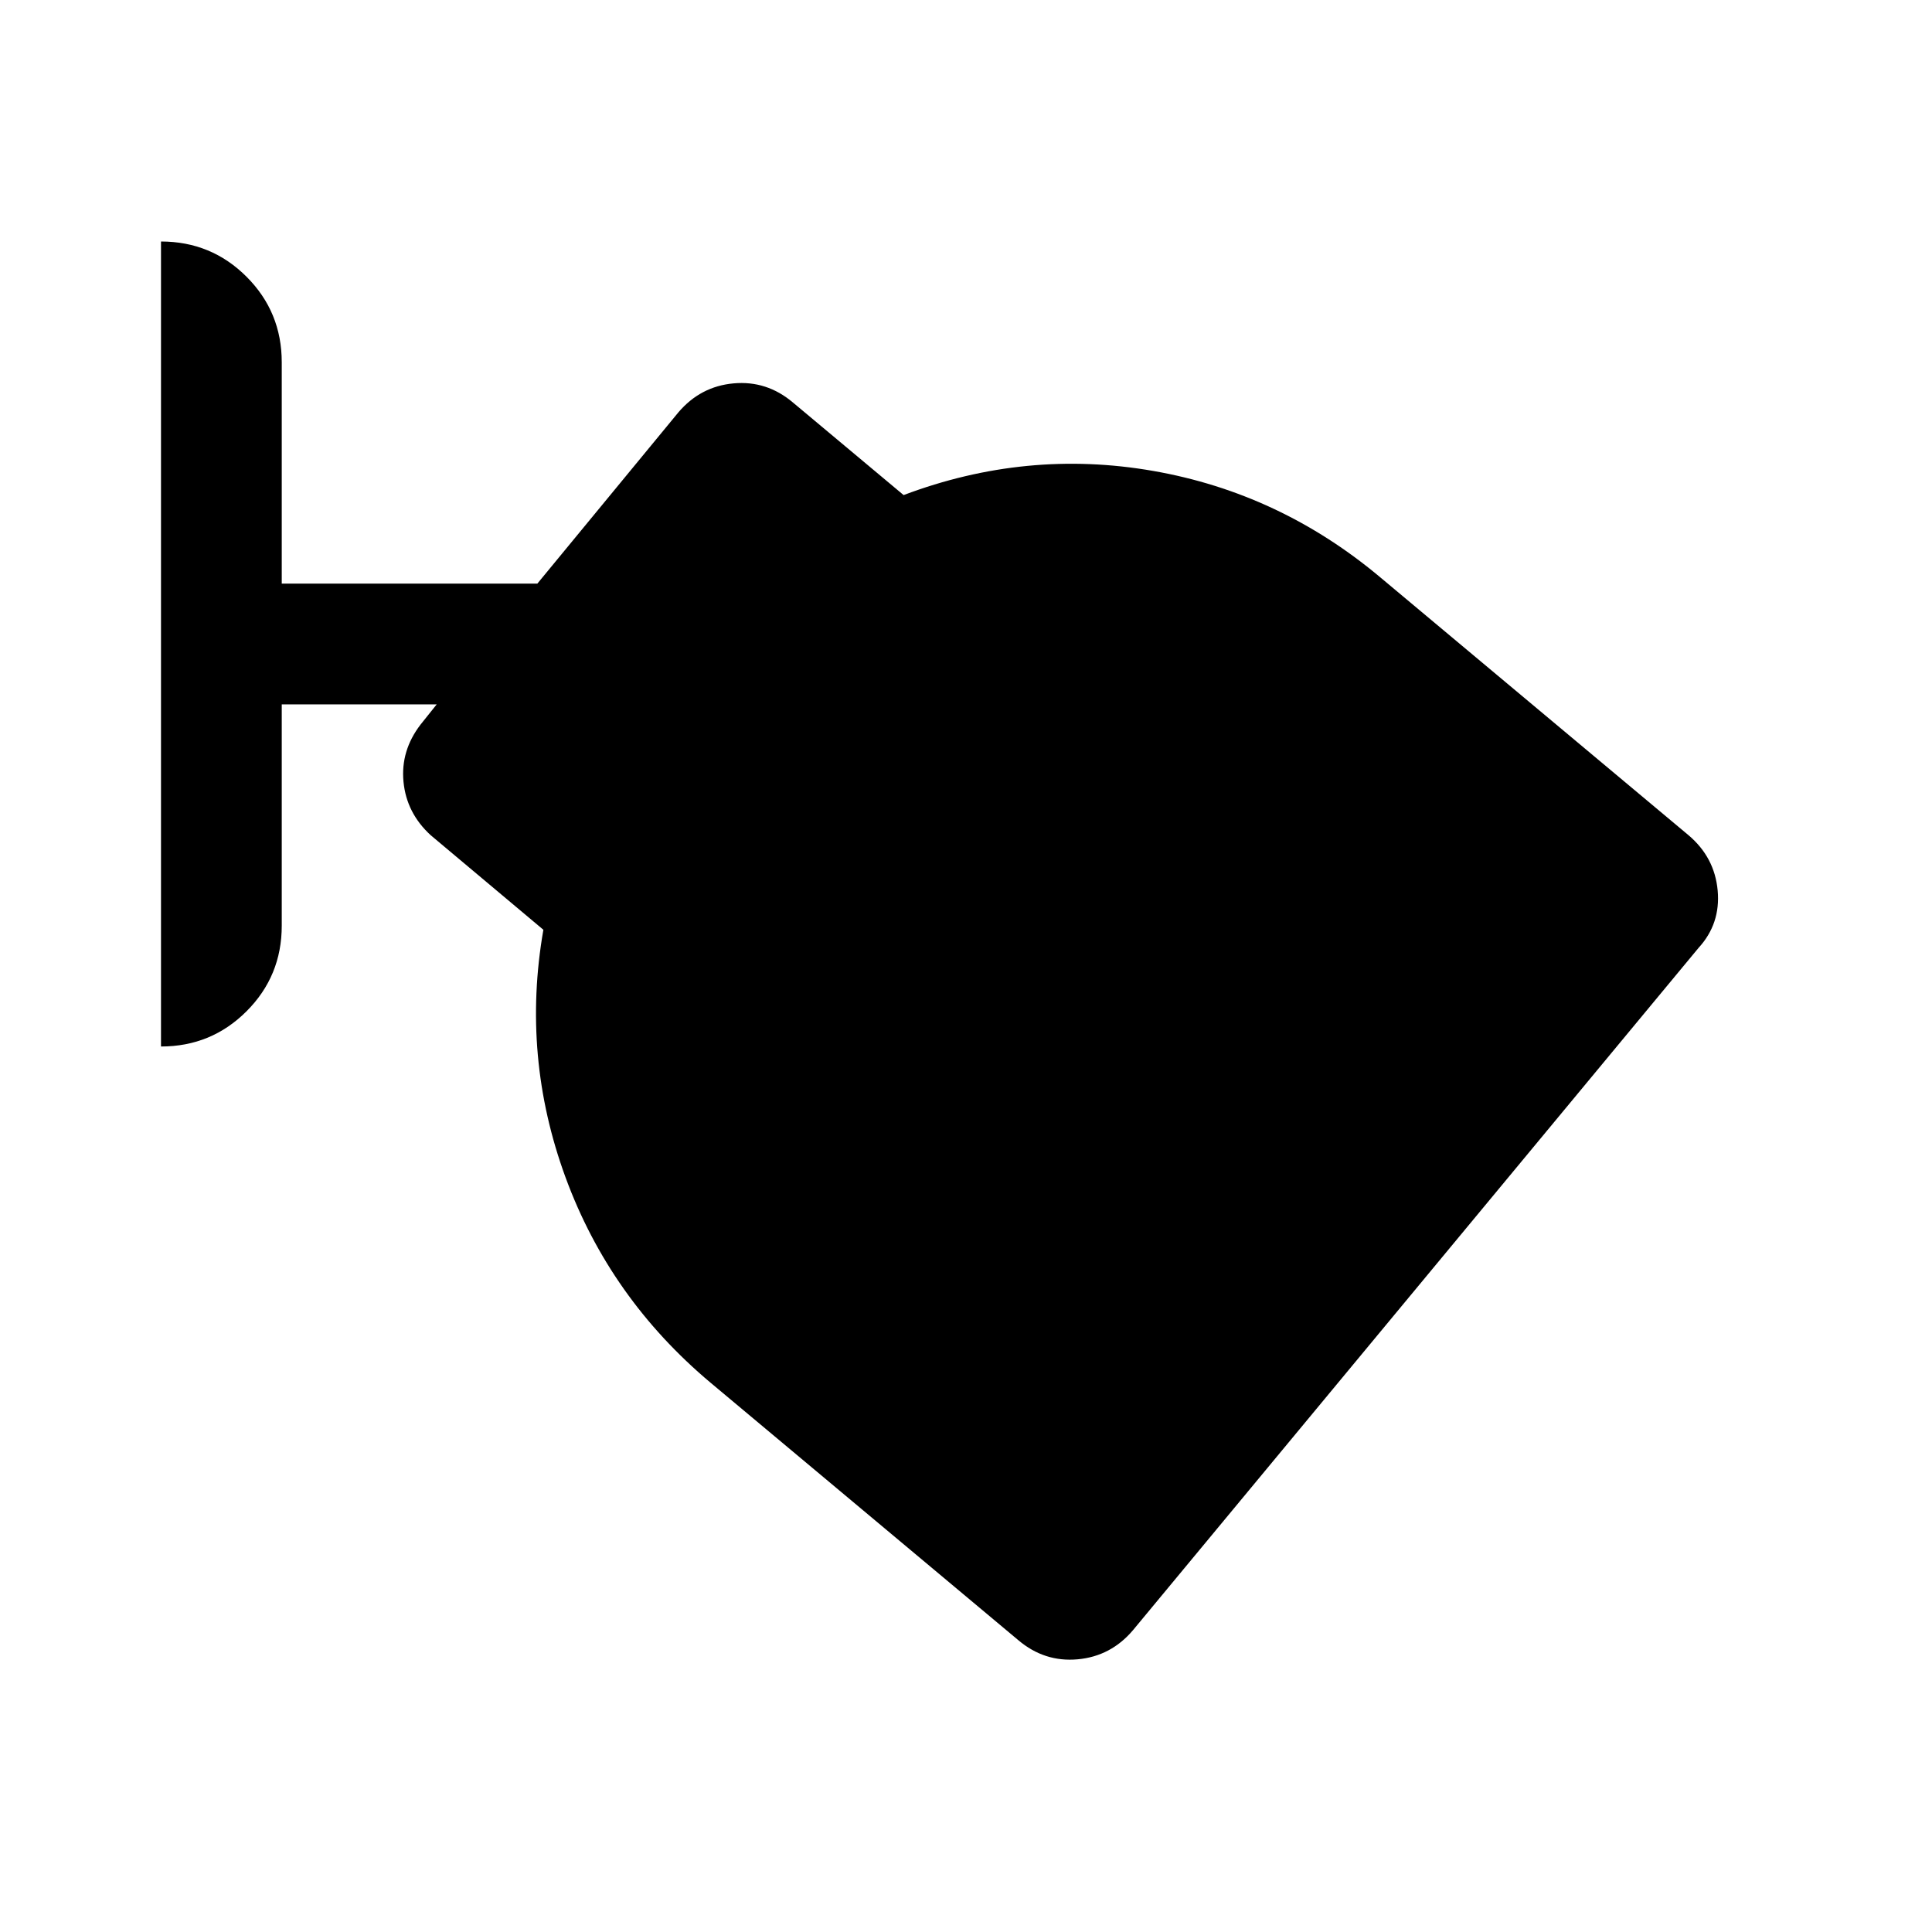 <svg xmlns="http://www.w3.org/2000/svg" width="48" height="48" viewBox="0 -960 960 960"><path d="M563-150q-11 13-27.5 14.5T506-145L353-273q-50-42-72-102t-11-123l-56-47q-12-11-13.5-26.5T209-600l8-10h-77v110q0 25-17.5 42.5T80-440v-400q25 0 42.5 17.5T140-780v110h127l70-85q11-13 27.5-14.5T394-760l55 46q61-23 124-12t113 53l153 128q13 11 14.5 27.5T844-489L563-150Z"/></svg>